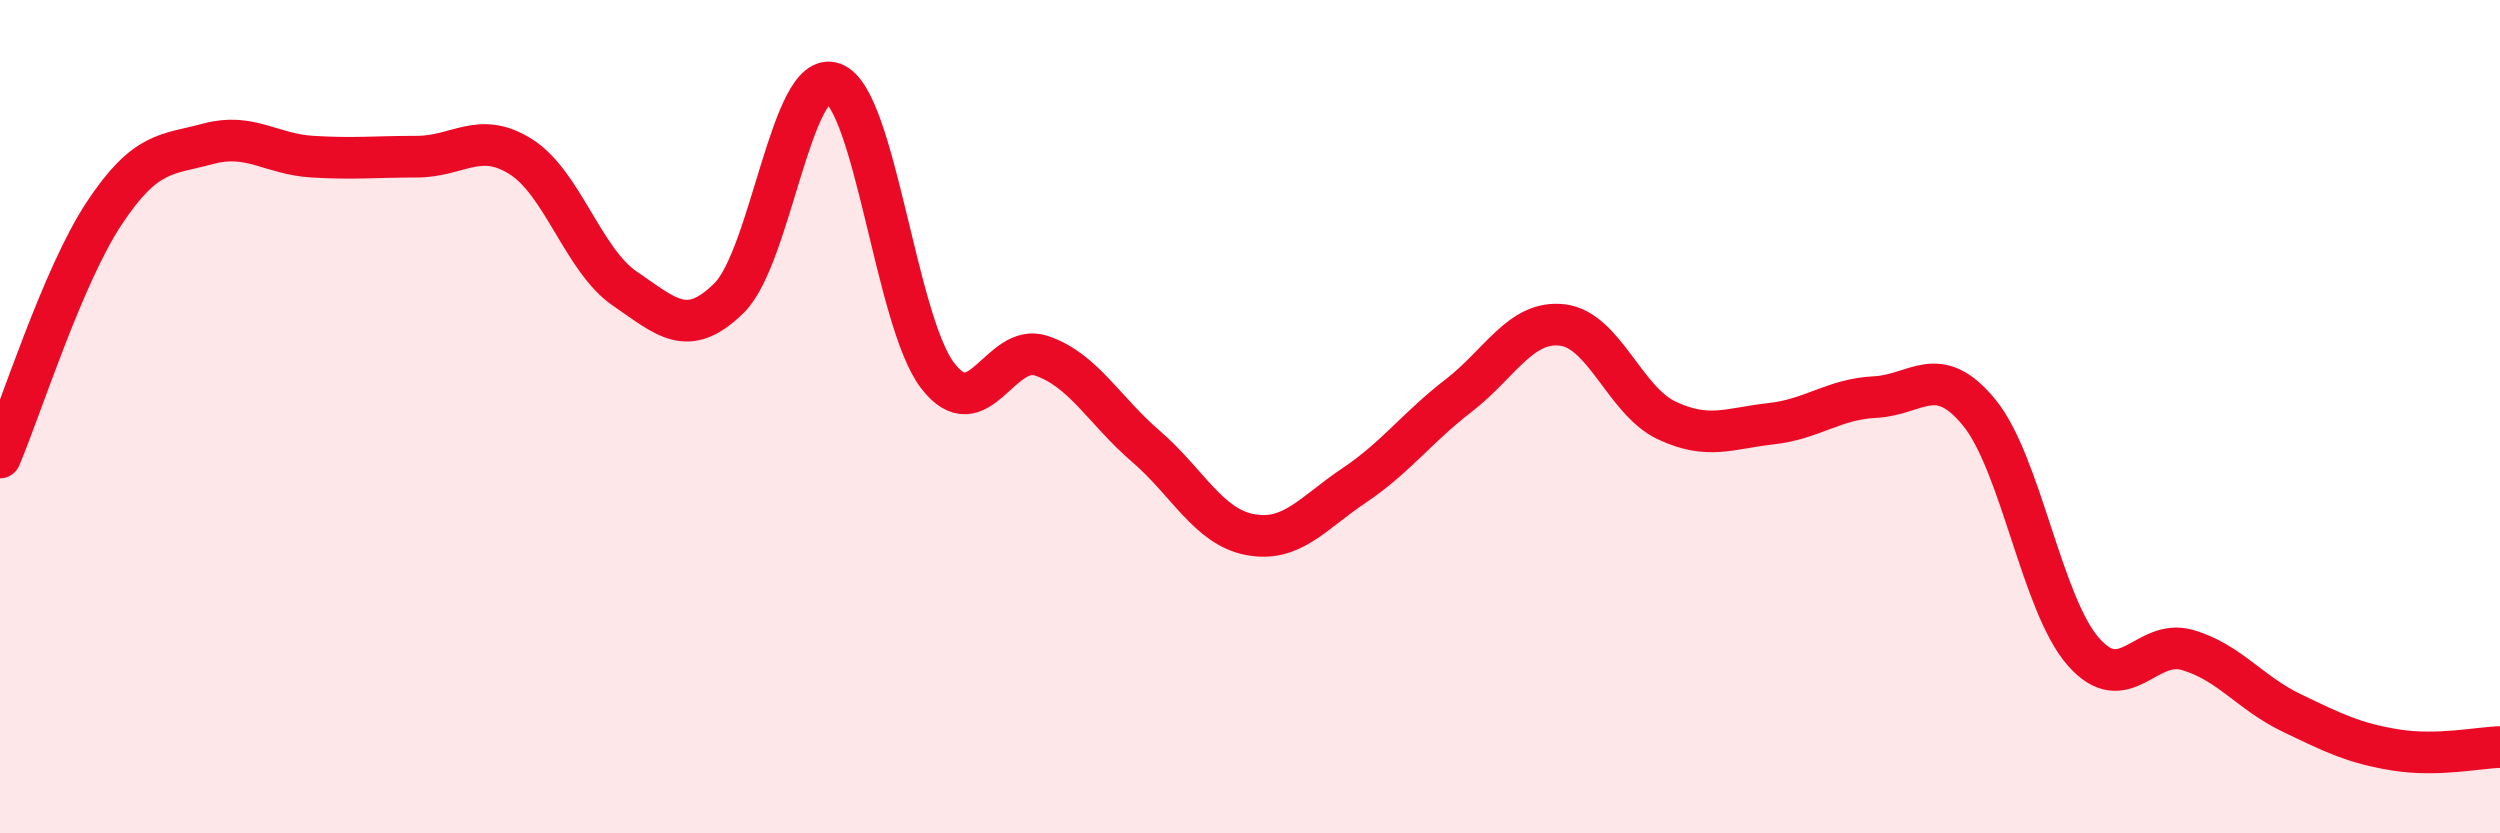 
    <svg width="60" height="20" viewBox="0 0 60 20" xmlns="http://www.w3.org/2000/svg">
      <path
        d="M 0,10.98 C 0.5,9.81 1.5,6.63 2.5,5.12 C 3.5,3.61 4,3.72 5,3.45 C 6,3.18 6.5,3.7 7.5,3.76 C 8.5,3.82 9,3.76 10,3.76 C 11,3.76 11.5,3.13 12.5,3.76 C 13.5,4.39 14,6.25 15,6.93 C 16,7.61 16.5,8.14 17.5,7.15 C 18.5,6.16 19,1.63 20,2 C 21,2.37 21.5,7.7 22.5,9.01 C 23.5,10.32 24,8.2 25,8.54 C 26,8.88 26.5,9.85 27.5,10.71 C 28.5,11.57 29,12.64 30,12.83 C 31,13.02 31.5,12.32 32.5,11.65 C 33.5,10.98 34,10.27 35,9.5 C 36,8.73 36.5,7.68 37.5,7.8 C 38.5,7.92 39,9.62 40,10.09 C 41,10.56 41.5,10.28 42.5,10.17 C 43.5,10.06 44,9.58 45,9.53 C 46,9.48 46.5,8.68 47.5,9.9 C 48.5,11.12 49,14.5 50,15.64 C 51,16.78 51.5,15.31 52.5,15.6 C 53.5,15.89 54,16.63 55,17.11 C 56,17.59 56.5,17.84 57.5,18 C 58.5,18.16 59.5,17.94 60,17.93L60 20L0 20Z"
        fill="#EB0A25"
        opacity="0.1"
        stroke-linecap="round"
        stroke-linejoin="round"
      />
      <path
        d="M 0,10.98 C 0.5,9.81 1.5,6.63 2.5,5.12 C 3.5,3.61 4,3.72 5,3.45 C 6,3.18 6.5,3.7 7.5,3.76 C 8.5,3.82 9,3.76 10,3.76 C 11,3.76 11.5,3.13 12.5,3.76 C 13.5,4.39 14,6.25 15,6.93 C 16,7.61 16.5,8.14 17.5,7.15 C 18.5,6.16 19,1.63 20,2 C 21,2.37 21.5,7.7 22.5,9.01 C 23.5,10.32 24,8.2 25,8.54 C 26,8.88 26.5,9.85 27.5,10.71 C 28.5,11.57 29,12.64 30,12.83 C 31,13.02 31.5,12.32 32.5,11.65 C 33.5,10.98 34,10.27 35,9.5 C 36,8.73 36.5,7.68 37.5,7.8 C 38.5,7.92 39,9.62 40,10.09 C 41,10.56 41.5,10.28 42.5,10.17 C 43.5,10.06 44,9.58 45,9.53 C 46,9.48 46.5,8.68 47.5,9.9 C 48.5,11.12 49,14.5 50,15.64 C 51,16.78 51.5,15.31 52.5,15.6 C 53.5,15.89 54,16.63 55,17.11 C 56,17.59 56.5,17.84 57.5,18 C 58.5,18.16 59.5,17.94 60,17.93"
        stroke="#EB0A25"
        stroke-width="1"
        fill="none"
        stroke-linecap="round"
        stroke-linejoin="round"
      />
    </svg>
  